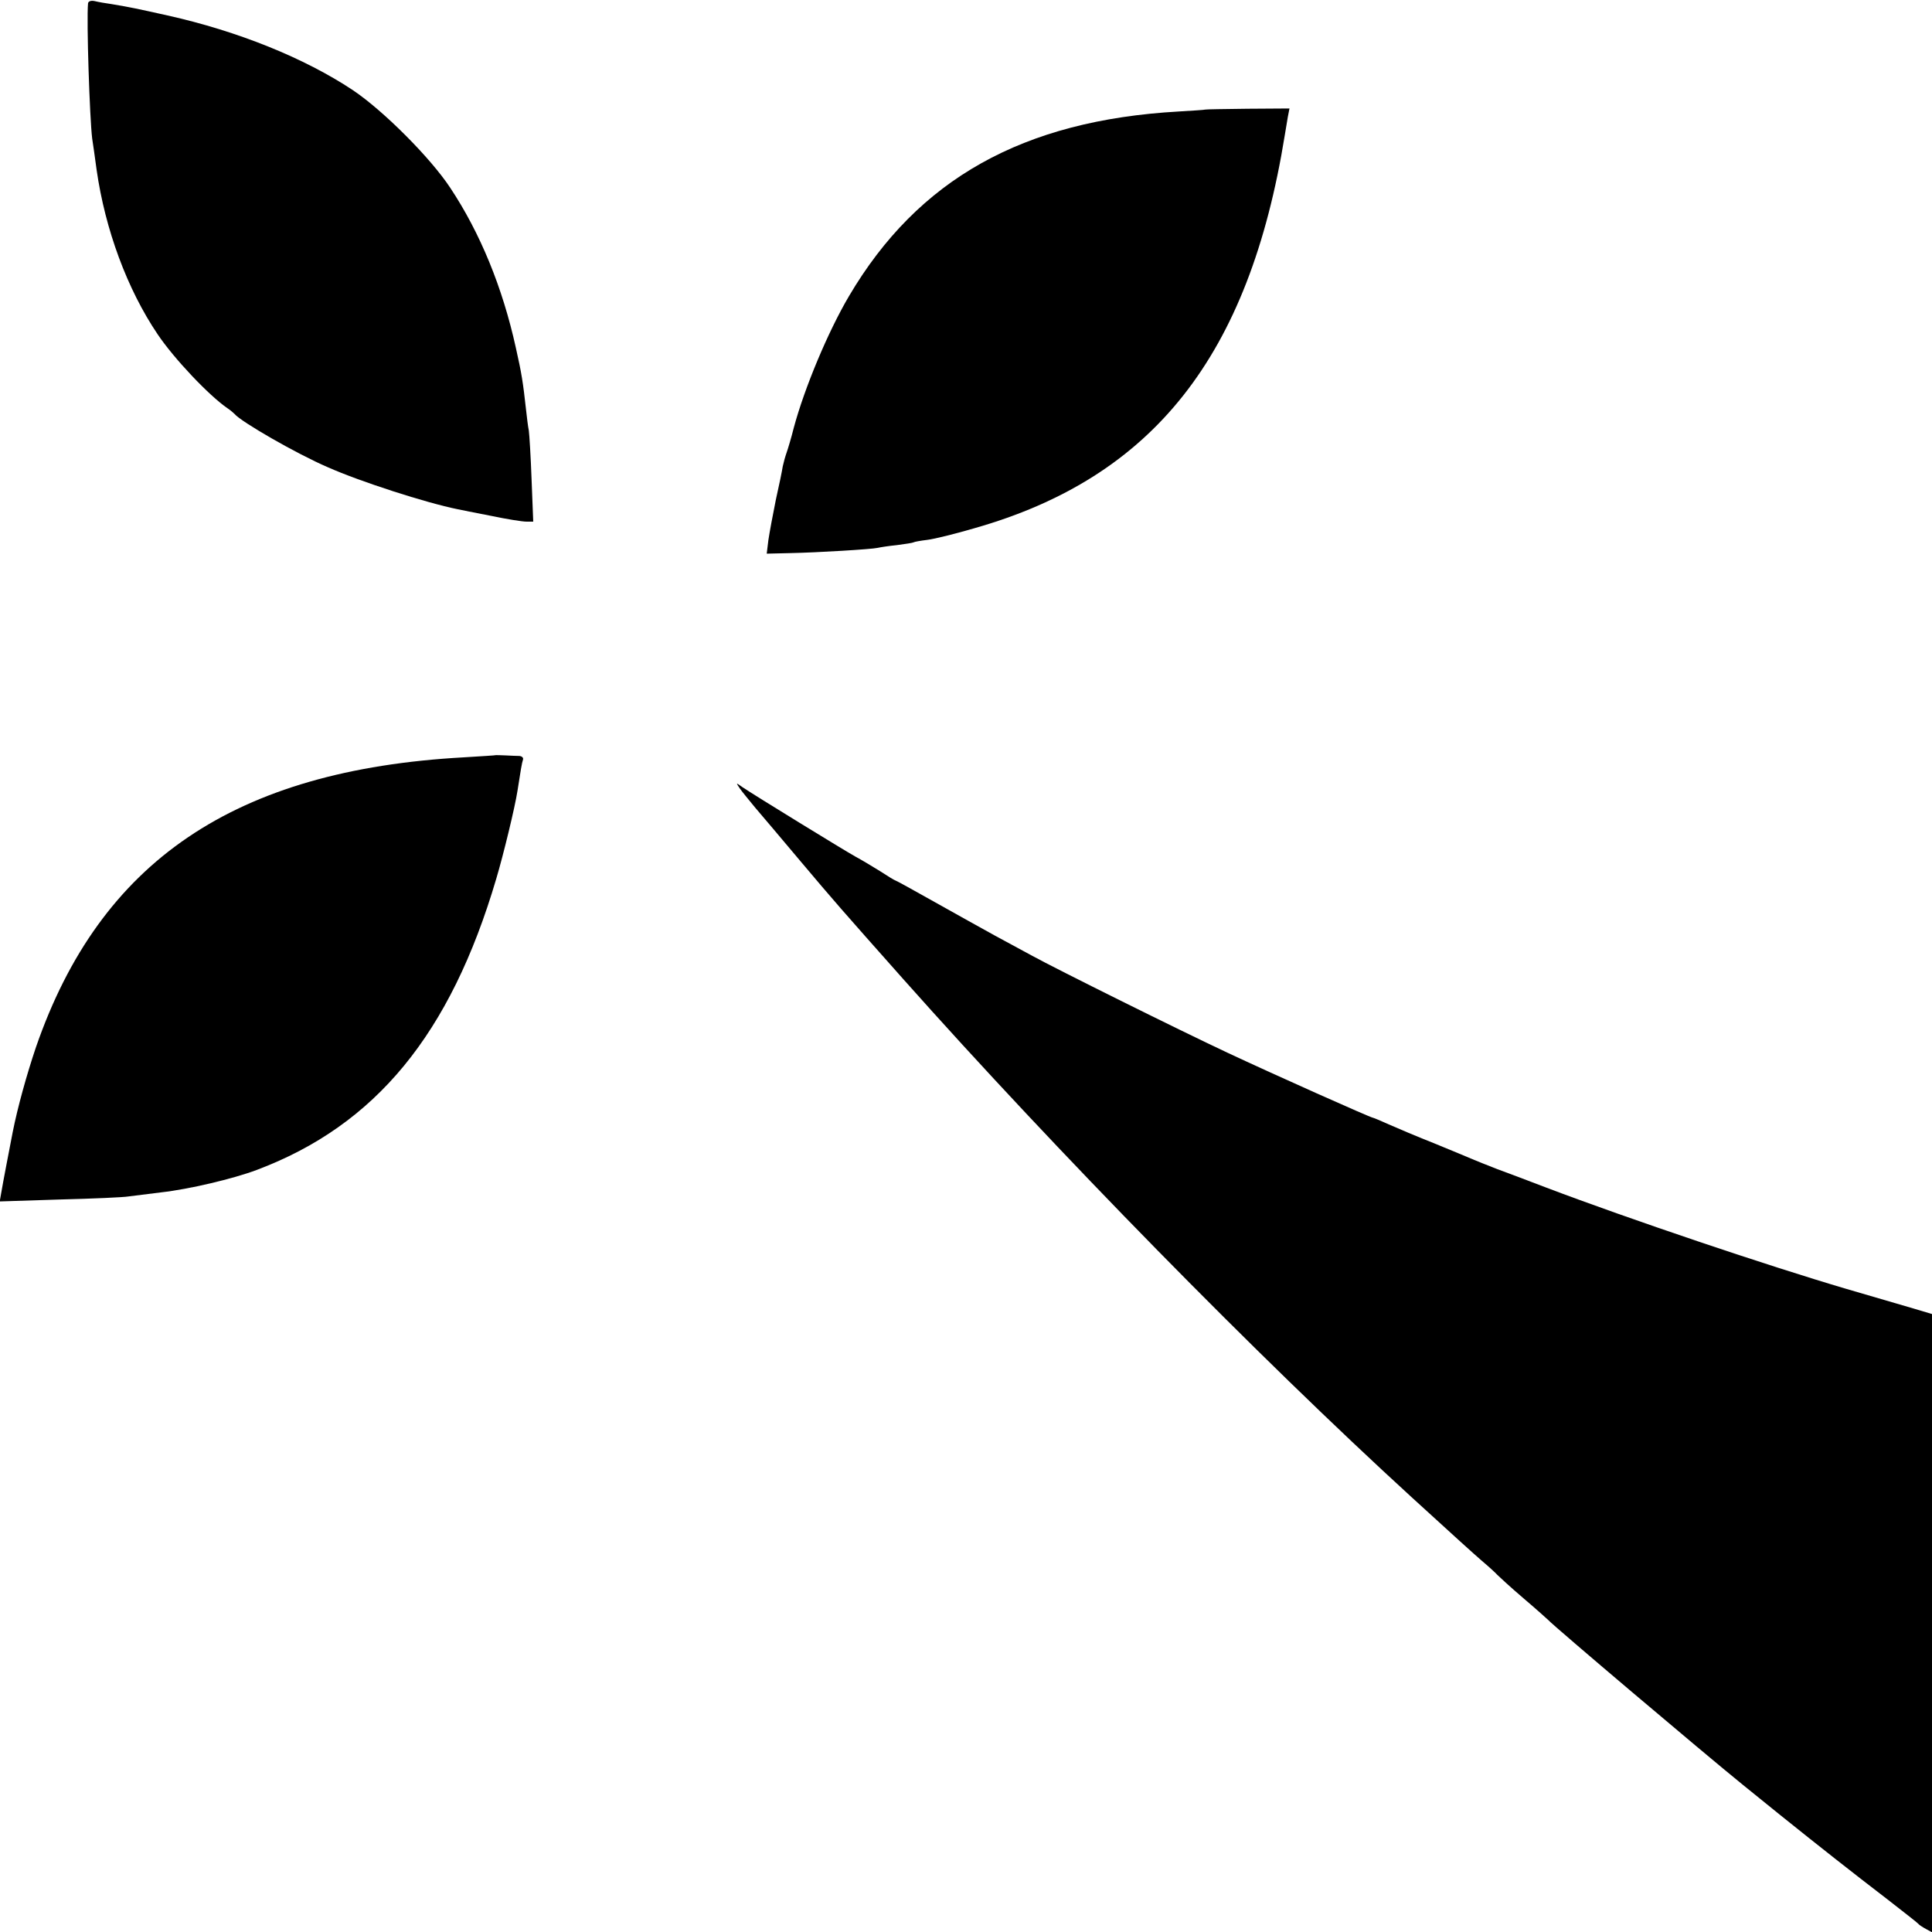 <?xml version="1.0" standalone="no"?>
<!DOCTYPE svg PUBLIC "-//W3C//DTD SVG 20010904//EN"
 "http://www.w3.org/TR/2001/REC-SVG-20010904/DTD/svg10.dtd">
<svg version="1.0" xmlns="http://www.w3.org/2000/svg"
 width="700pt" height="700pt" viewBox="0 0 700 700"
 preserveAspectRatio="xMidYMid meet">
<g transform="translate(0,700) scale(0.1,-0.1)"
fill="#000000" stroke="none">
<path d="M319 6988 c-6 -62 6 -418 15 -490 3 -18 10 -69 16 -113 31 -217 111
-433 221 -596 59 -88 187 -223 253 -268 12 -8 23 -18 26 -21 23 -28 224 -144
338 -193 117 -52 356 -129 470 -152 9 -2 64 -13 121 -24 57 -12 114 -21 128
-21 l25 0 -6 153 c-3 83 -8 163 -10 177 -3 14 -7 48 -10 75 -11 100 -16 132
-37 225 -48 218 -129 416 -238 580 -72 109 -242 279 -352 353 -176 117 -417
214 -672 271 -113 25 -130 29 -202 41 -22 3 -50 8 -62 11 -14 3 -23 -1 -24 -8z"/>
<path d="M4367 6603 c-1 -1 -45 -4 -97 -7 -564 -32 -944 -245 -1194 -669 -76
-129 -161 -332 -200 -477 -9 -36 -21 -76 -26 -90 -5 -14 -11 -36 -14 -50 -2
-14 -13 -68 -25 -121 -11 -54 -23 -119 -27 -146 l-6 -49 84 2 c101 2 297 14
318 19 8 2 40 7 70 10 30 4 57 8 60 10 3 2 25 6 50 9 25 3 102 22 170 42 648
184 996 624 1125 1424 3 19 8 49 11 66 l6 31 -152 -1 c-83 -1 -152 -2 -153 -3z"/>
<path d="M1797 4264 c-1 -1 -54 -4 -117 -8 -830 -46 -1317 -376 -1550 -1051
-33 -98 -66 -216 -84 -307 -11 -57 -36 -186 -41 -217 l-6 -34 218 7 c120 3
232 8 248 11 17 2 71 9 120 15 99 11 260 49 345 81 431 162 702 492 868 1055
26 87 68 260 77 319 11 71 16 102 20 113 2 6 -3 12 -13 13 -9 0 -32 1 -50 2
-19 1 -34 1 -35 1z"/>
<path d="M2680 4144 c8 -12 34 -43 56 -70 23 -27 97 -114 164 -194 124 -147
144 -170 374 -429 555 -624 1282 -1365 1842 -1877 161 -147 215 -196 254 -230
25 -21 50 -44 55 -50 6 -6 48 -45 95 -85 47 -40 87 -76 90 -79 15 -18 557
-477 705 -597 22 -18 83 -67 136 -110 142 -114 260 -207 384 -302 60 -47 112
-87 115 -91 3 -4 15 -12 28 -19 l22 -12 0 1120 0 1120 -67 20 c-38 11 -147 43
-243 71 -282 83 -787 253 -1090 368 -58 22 -136 52 -175 66 -38 15 -79 31 -90
36 -11 5 -72 30 -135 56 -63 25 -139 57 -168 70 -29 13 -55 24 -57 24 -8 0
-362 158 -528 236 -173 81 -620 303 -709 352 -29 16 -89 48 -133 72 -44 24
-142 79 -219 122 -76 43 -140 78 -142 78 -2 0 -27 15 -56 34 -29 18 -69 42
-88 52 -38 21 -369 224 -410 252 -24 17 -24 17 -10 -4z"/>
</g>
</svg>

